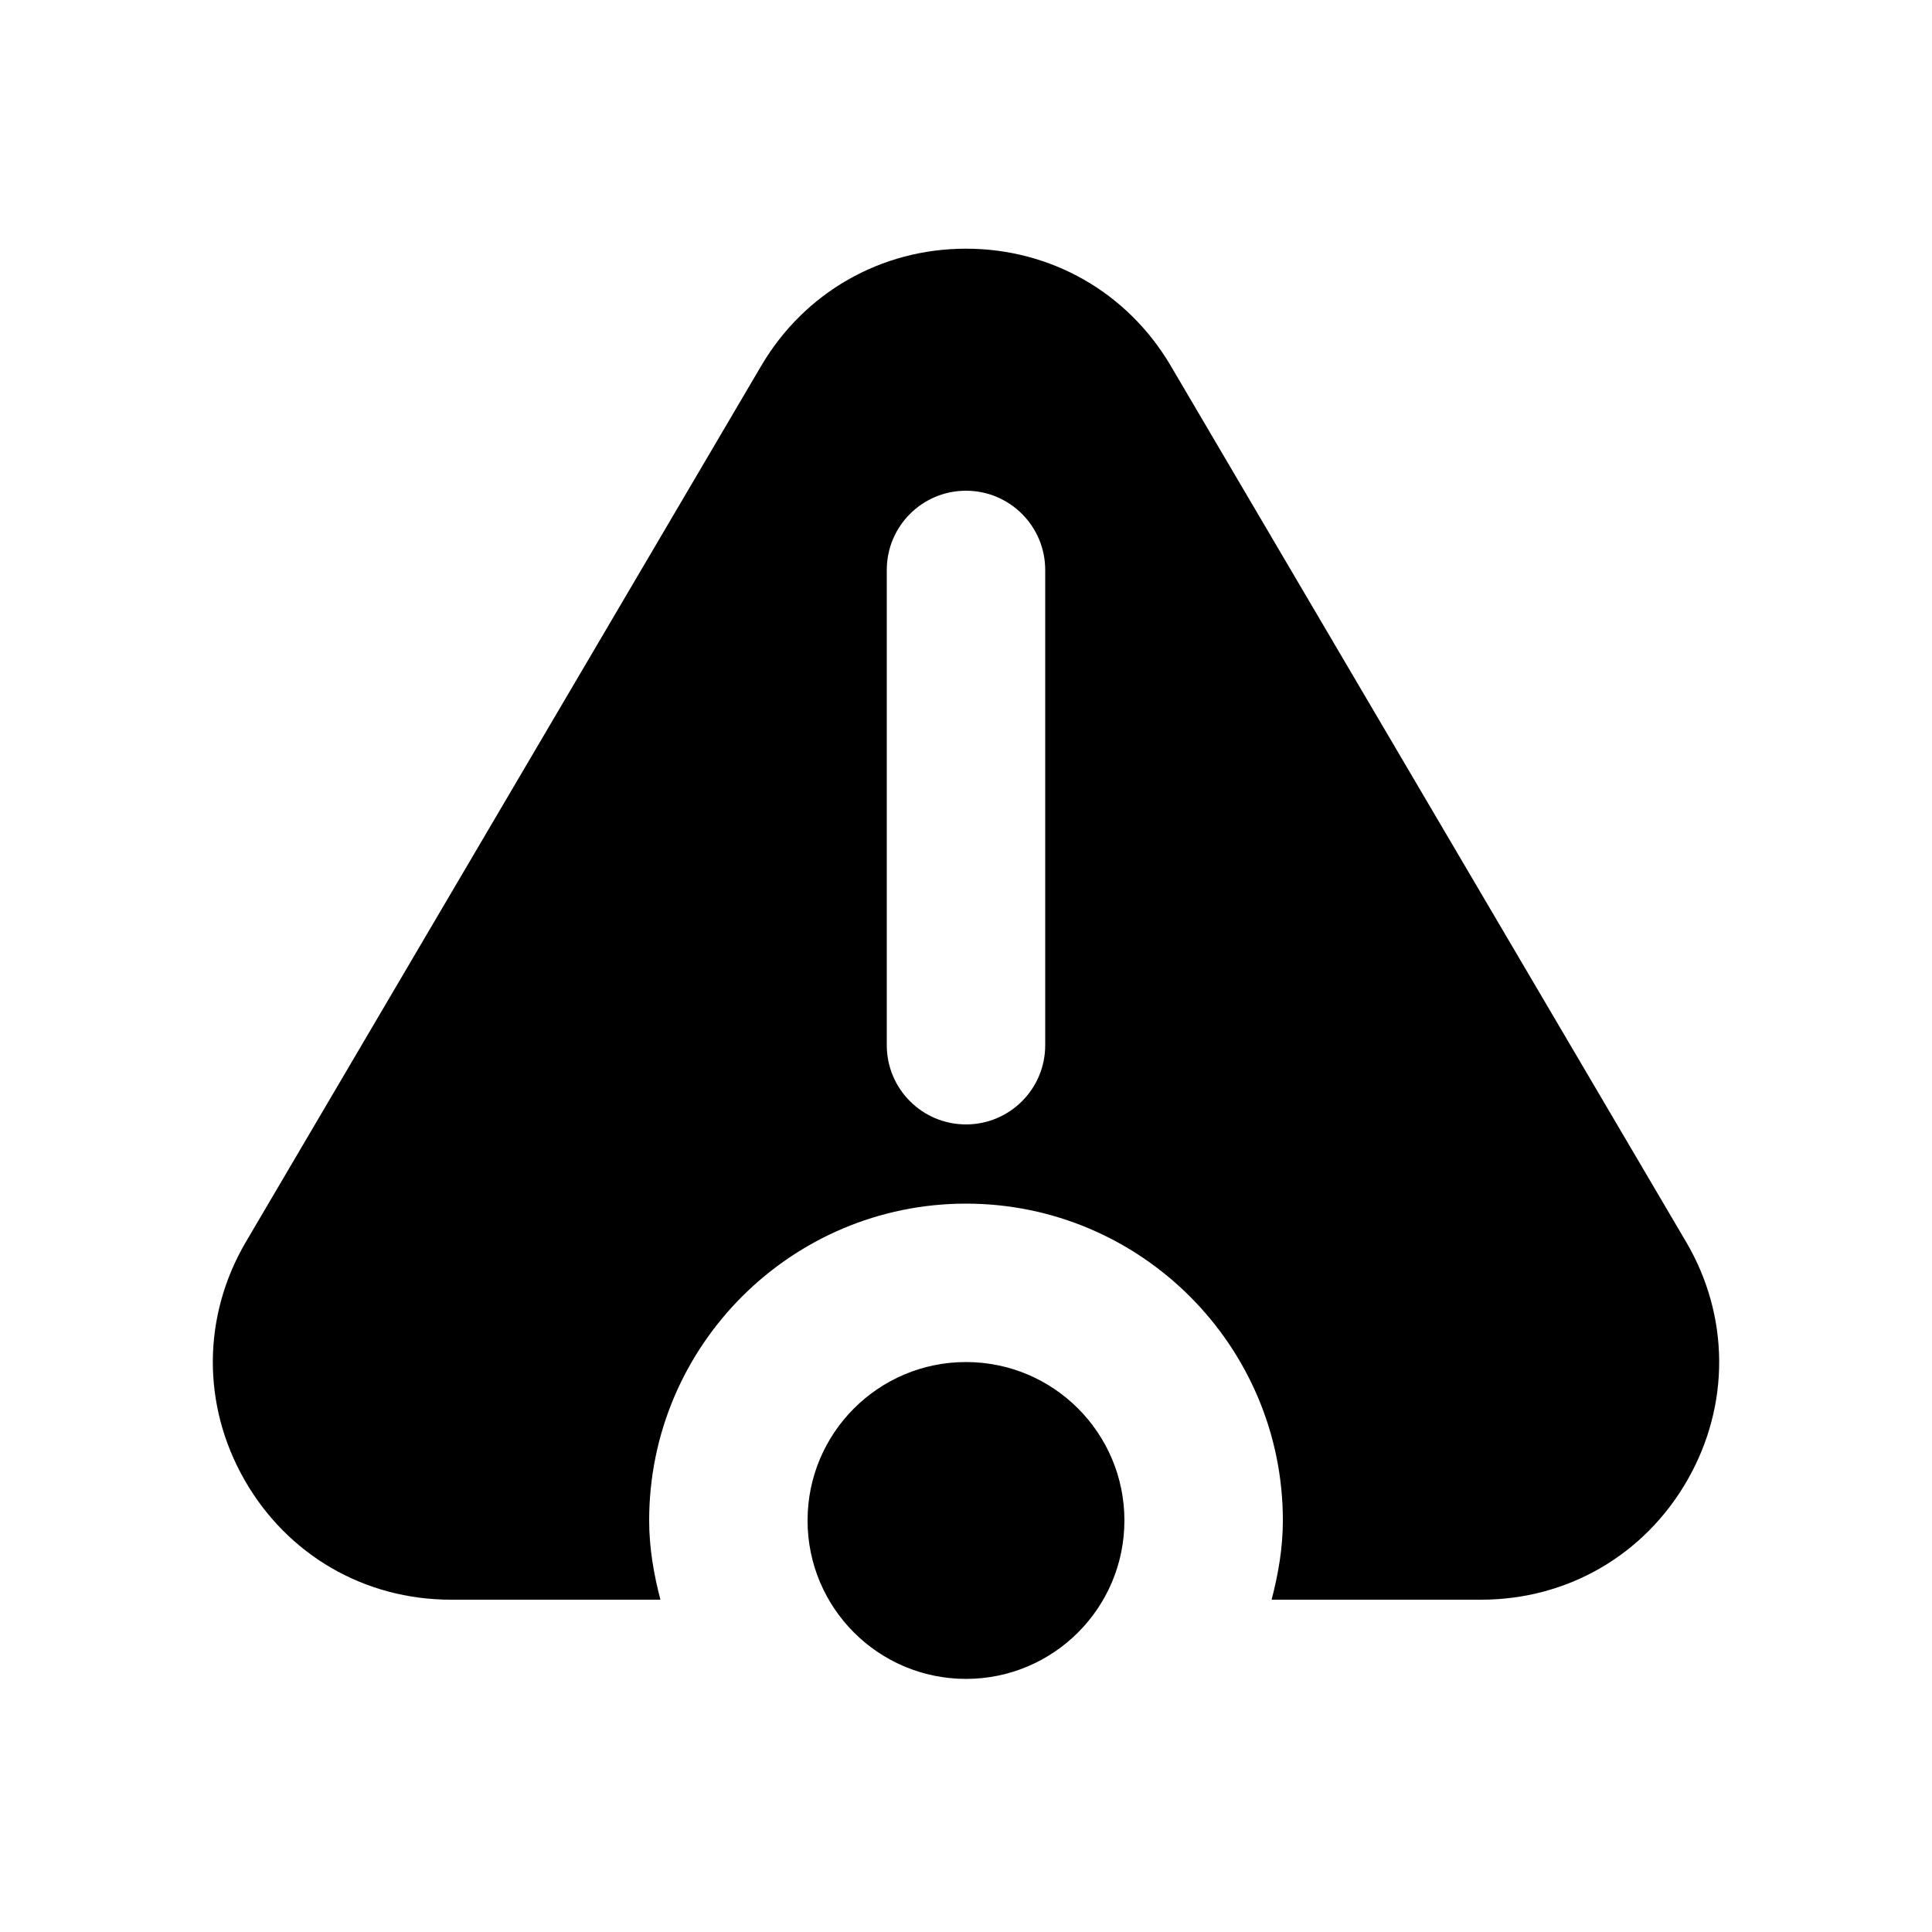 <?xml version="1.0" encoding="UTF-8"?>
<!-- Uploaded to: ICON Repo, www.iconrepo.com, Generator: ICON Repo Mixer Tools -->
<svg fill="#000000" width="800px" height="800px" version="1.1" viewBox="144 144 512 512" xmlns="http://www.w3.org/2000/svg">
 <g>
  <path d="m441.98 546.94c0 23.188-18.797 41.984-41.984 41.984s-41.984-18.797-41.984-41.984 18.797-41.984 41.984-41.984 41.984 18.797 41.984 41.984"/>
  <path d="m590.79 473.04-136.52-232.08c-11.426-19.434-31.711-31.055-54.27-31.055-22.562 0-42.848 11.621-54.273 31.055l-136.52 232.08c-11.602 19.699-11.746 43.34-0.391 63.184 11.359 19.863 31.797 31.711 54.676 31.711h55.523c-1.754-6.746-2.981-13.699-2.981-20.992 0-46.312 37.668-83.969 83.969-83.969s83.969 37.656 83.969 83.969c0 7.293-1.227 14.242-2.981 20.992h55.523c22.879 0 43.316-11.852 54.676-31.711 11.352-19.848 11.207-43.48-0.395-63.184zm-169.8-157.01v104.96c0 11.602-9.398 20.992-20.992 20.992s-20.992-9.391-20.992-20.992v-125.95c0-11.602 9.398-20.992 20.992-20.992s20.992 9.391 20.992 20.992z"/>
 </g>
</svg>